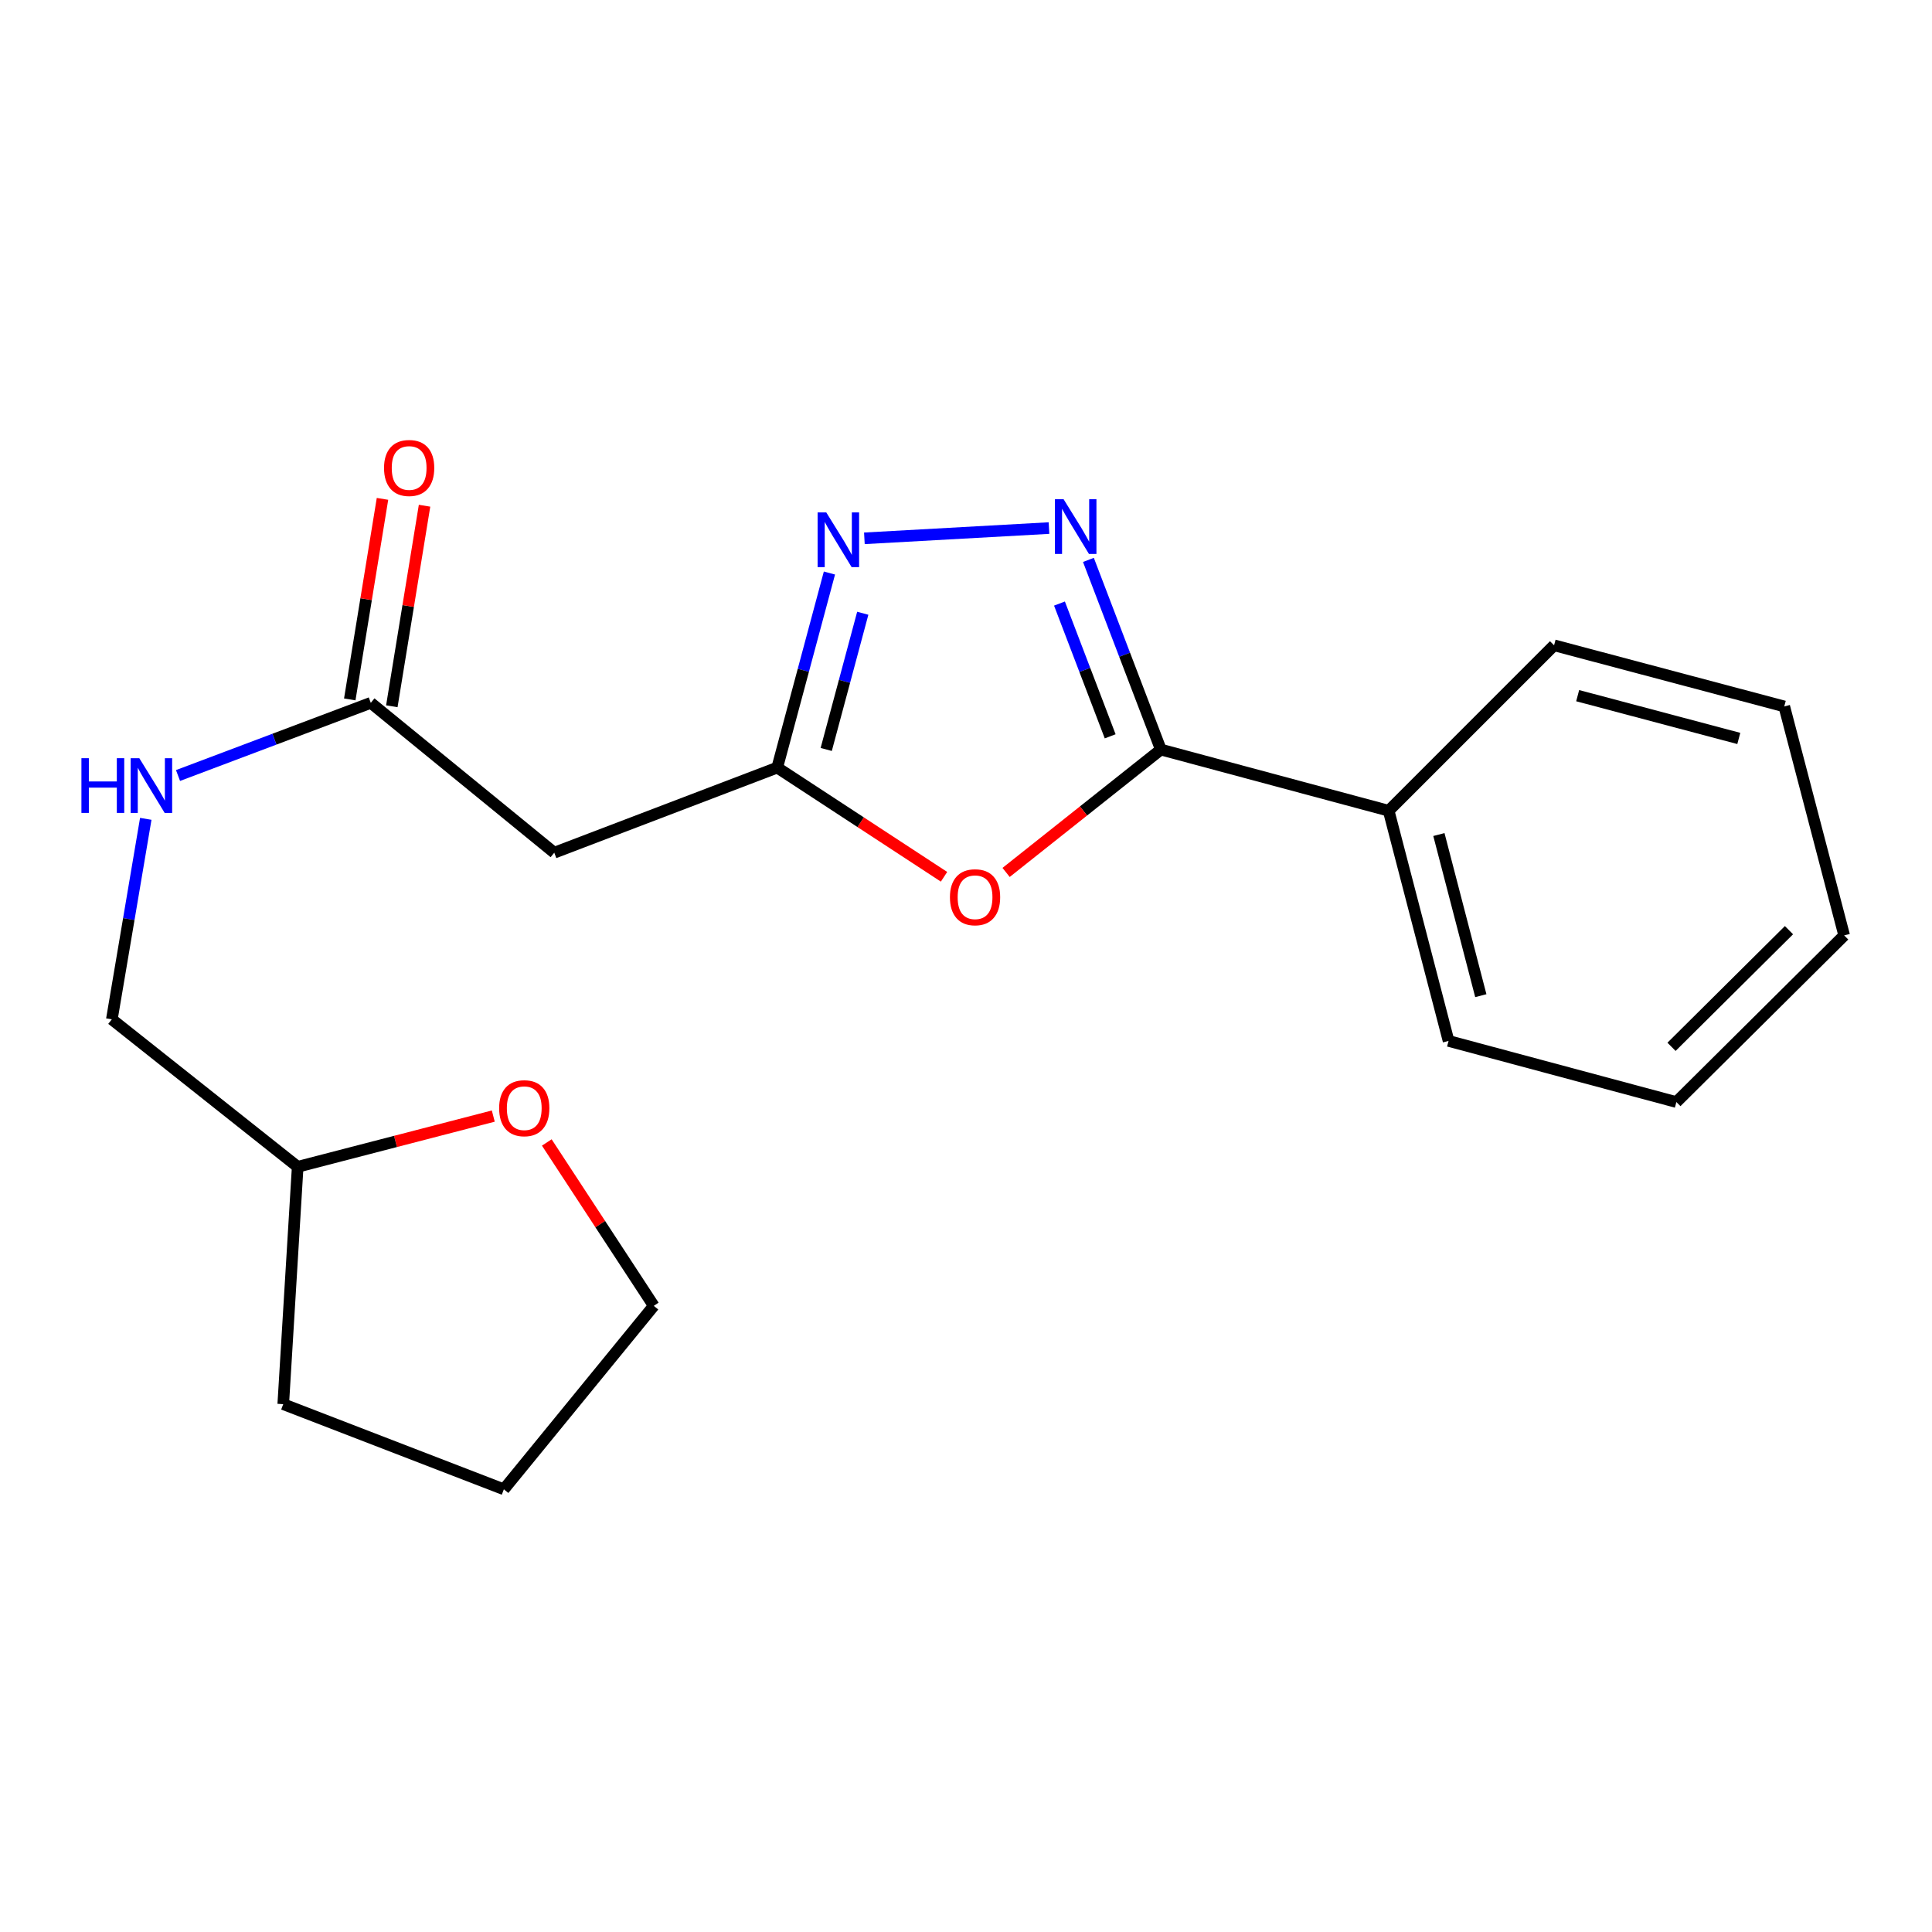 <?xml version='1.0' encoding='iso-8859-1'?>
<svg version='1.1' baseProfile='full'
              xmlns='http://www.w3.org/2000/svg'
                      xmlns:rdkit='http://www.rdkit.org/xml'
                      xmlns:xlink='http://www.w3.org/1999/xlink'
                  xml:space='preserve'
width='1000px' height='1000px' viewBox='0 0 1000 1000'>
<!-- END OF HEADER -->
<rect style='opacity:1.0;fill:#FFFFFF;stroke:none' width='1000' height='1000' x='0' y='0'> </rect>
<path class='bond-0' d='M 563.364,289.806 L 582.109,338.891' style='fill:none;fill-rule:evenodd;stroke:#0000FF;stroke-width:6px;stroke-linecap:butt;stroke-linejoin:miter;stroke-opacity:1' />
<path class='bond-0' d='M 582.109,338.891 L 600.853,387.976' style='fill:none;fill-rule:evenodd;stroke:#000000;stroke-width:6px;stroke-linecap:butt;stroke-linejoin:miter;stroke-opacity:1' />
<path class='bond-0' d='M 548.382,312.401 L 561.503,346.76' style='fill:none;fill-rule:evenodd;stroke:#0000FF;stroke-width:6px;stroke-linecap:butt;stroke-linejoin:miter;stroke-opacity:1' />
<path class='bond-0' d='M 561.503,346.76 L 574.625,381.119' style='fill:none;fill-rule:evenodd;stroke:#000000;stroke-width:6px;stroke-linecap:butt;stroke-linejoin:miter;stroke-opacity:1' />
<path class='bond-2' d='M 542.961,273.325 L 447.403,278.634' style='fill:none;fill-rule:evenodd;stroke:#0000FF;stroke-width:6px;stroke-linecap:butt;stroke-linejoin:miter;stroke-opacity:1' />
<path class='bond-1' d='M 600.853,387.976 L 560.805,419.773' style='fill:none;fill-rule:evenodd;stroke:#000000;stroke-width:6px;stroke-linecap:butt;stroke-linejoin:miter;stroke-opacity:1' />
<path class='bond-1' d='M 560.805,419.773 L 520.756,451.57' style='fill:none;fill-rule:evenodd;stroke:#FF0000;stroke-width:6px;stroke-linecap:butt;stroke-linejoin:miter;stroke-opacity:1' />
<path class='bond-7' d='M 600.853,387.976 L 718.771,419.639' style='fill:none;fill-rule:evenodd;stroke:#000000;stroke-width:6px;stroke-linecap:butt;stroke-linejoin:miter;stroke-opacity:1' />
<path class='bond-20' d='M 488.627,453.818 L 445.46,425.565' style='fill:none;fill-rule:evenodd;stroke:#FF0000;stroke-width:6px;stroke-linecap:butt;stroke-linejoin:miter;stroke-opacity:1' />
<path class='bond-20' d='M 445.46,425.565 L 402.294,397.313' style='fill:none;fill-rule:evenodd;stroke:#000000;stroke-width:6px;stroke-linecap:butt;stroke-linejoin:miter;stroke-opacity:1' />
<path class='bond-3' d='M 429.315,296.595 L 415.804,346.954' style='fill:none;fill-rule:evenodd;stroke:#0000FF;stroke-width:6px;stroke-linecap:butt;stroke-linejoin:miter;stroke-opacity:1' />
<path class='bond-3' d='M 415.804,346.954 L 402.294,397.313' style='fill:none;fill-rule:evenodd;stroke:#000000;stroke-width:6px;stroke-linecap:butt;stroke-linejoin:miter;stroke-opacity:1' />
<path class='bond-3' d='M 446.565,317.418 L 437.108,352.67' style='fill:none;fill-rule:evenodd;stroke:#0000FF;stroke-width:6px;stroke-linecap:butt;stroke-linejoin:miter;stroke-opacity:1' />
<path class='bond-3' d='M 437.108,352.67 L 427.65,387.921' style='fill:none;fill-rule:evenodd;stroke:#000000;stroke-width:6px;stroke-linecap:butt;stroke-linejoin:miter;stroke-opacity:1' />
<path class='bond-4' d='M 402.294,397.313 L 286.888,441.353' style='fill:none;fill-rule:evenodd;stroke:#000000;stroke-width:6px;stroke-linecap:butt;stroke-linejoin:miter;stroke-opacity:1' />
<path class='bond-5' d='M 286.888,441.353 L 191.922,363.787' style='fill:none;fill-rule:evenodd;stroke:#000000;stroke-width:6px;stroke-linecap:butt;stroke-linejoin:miter;stroke-opacity:1' />
<path class='bond-6' d='M 191.922,363.787 L 142.031,382.597' style='fill:none;fill-rule:evenodd;stroke:#000000;stroke-width:6px;stroke-linecap:butt;stroke-linejoin:miter;stroke-opacity:1' />
<path class='bond-6' d='M 142.031,382.597 L 92.14,401.408' style='fill:none;fill-rule:evenodd;stroke:#0000FF;stroke-width:6px;stroke-linecap:butt;stroke-linejoin:miter;stroke-opacity:1' />
<path class='bond-8' d='M 202.806,365.563 L 211.276,313.662' style='fill:none;fill-rule:evenodd;stroke:#000000;stroke-width:6px;stroke-linecap:butt;stroke-linejoin:miter;stroke-opacity:1' />
<path class='bond-8' d='M 211.276,313.662 L 219.745,261.761' style='fill:none;fill-rule:evenodd;stroke:#FF0000;stroke-width:6px;stroke-linecap:butt;stroke-linejoin:miter;stroke-opacity:1' />
<path class='bond-8' d='M 181.037,362.01 L 189.507,310.11' style='fill:none;fill-rule:evenodd;stroke:#000000;stroke-width:6px;stroke-linecap:butt;stroke-linejoin:miter;stroke-opacity:1' />
<path class='bond-8' d='M 189.507,310.11 L 197.977,258.209' style='fill:none;fill-rule:evenodd;stroke:#FF0000;stroke-width:6px;stroke-linecap:butt;stroke-linejoin:miter;stroke-opacity:1' />
<path class='bond-10' d='M 75.451,423.829 L 66.67,475.718' style='fill:none;fill-rule:evenodd;stroke:#0000FF;stroke-width:6px;stroke-linecap:butt;stroke-linejoin:miter;stroke-opacity:1' />
<path class='bond-10' d='M 66.67,475.718 L 57.89,527.607' style='fill:none;fill-rule:evenodd;stroke:#000000;stroke-width:6px;stroke-linecap:butt;stroke-linejoin:miter;stroke-opacity:1' />
<path class='bond-13' d='M 718.771,419.639 L 749.773,538.782' style='fill:none;fill-rule:evenodd;stroke:#000000;stroke-width:6px;stroke-linecap:butt;stroke-linejoin:miter;stroke-opacity:1' />
<path class='bond-13' d='M 744.767,431.956 L 766.469,515.356' style='fill:none;fill-rule:evenodd;stroke:#000000;stroke-width:6px;stroke-linecap:butt;stroke-linejoin:miter;stroke-opacity:1' />
<path class='bond-14' d='M 718.771,419.639 L 804.388,334.01' style='fill:none;fill-rule:evenodd;stroke:#000000;stroke-width:6px;stroke-linecap:butt;stroke-linejoin:miter;stroke-opacity:1' />
<path class='bond-9' d='M 255.322,577.679 L 204.702,590.807' style='fill:none;fill-rule:evenodd;stroke:#FF0000;stroke-width:6px;stroke-linecap:butt;stroke-linejoin:miter;stroke-opacity:1' />
<path class='bond-9' d='M 204.702,590.807 L 154.082,603.935' style='fill:none;fill-rule:evenodd;stroke:#000000;stroke-width:6px;stroke-linecap:butt;stroke-linejoin:miter;stroke-opacity:1' />
<path class='bond-12' d='M 283.019,591.341 L 310.705,633.621' style='fill:none;fill-rule:evenodd;stroke:#FF0000;stroke-width:6px;stroke-linecap:butt;stroke-linejoin:miter;stroke-opacity:1' />
<path class='bond-12' d='M 310.705,633.621 L 338.39,675.902' style='fill:none;fill-rule:evenodd;stroke:#000000;stroke-width:6px;stroke-linecap:butt;stroke-linejoin:miter;stroke-opacity:1' />
<path class='bond-11' d='M 57.89,527.607 L 154.082,603.935' style='fill:none;fill-rule:evenodd;stroke:#000000;stroke-width:6px;stroke-linecap:butt;stroke-linejoin:miter;stroke-opacity:1' />
<path class='bond-15' d='M 154.082,603.935 L 146.607,726.792' style='fill:none;fill-rule:evenodd;stroke:#000000;stroke-width:6px;stroke-linecap:butt;stroke-linejoin:miter;stroke-opacity:1' />
<path class='bond-22' d='M 338.39,675.902 L 260.8,770.868' style='fill:none;fill-rule:evenodd;stroke:#000000;stroke-width:6px;stroke-linecap:butt;stroke-linejoin:miter;stroke-opacity:1' />
<path class='bond-18' d='M 749.773,538.782 L 867.691,570.422' style='fill:none;fill-rule:evenodd;stroke:#000000;stroke-width:6px;stroke-linecap:butt;stroke-linejoin:miter;stroke-opacity:1' />
<path class='bond-17' d='M 804.388,334.01 L 923.531,365.649' style='fill:none;fill-rule:evenodd;stroke:#000000;stroke-width:6px;stroke-linecap:butt;stroke-linejoin:miter;stroke-opacity:1' />
<path class='bond-17' d='M 816.598,360.074 L 899.999,382.221' style='fill:none;fill-rule:evenodd;stroke:#000000;stroke-width:6px;stroke-linecap:butt;stroke-linejoin:miter;stroke-opacity:1' />
<path class='bond-16' d='M 146.607,726.792 L 260.8,770.868' style='fill:none;fill-rule:evenodd;stroke:#000000;stroke-width:6px;stroke-linecap:butt;stroke-linejoin:miter;stroke-opacity:1' />
<path class='bond-19' d='M 923.531,365.649 L 954.545,484.167' style='fill:none;fill-rule:evenodd;stroke:#000000;stroke-width:6px;stroke-linecap:butt;stroke-linejoin:miter;stroke-opacity:1' />
<path class='bond-21' d='M 867.691,570.422 L 954.545,484.167' style='fill:none;fill-rule:evenodd;stroke:#000000;stroke-width:6px;stroke-linecap:butt;stroke-linejoin:miter;stroke-opacity:1' />
<path class='bond-21' d='M 865.177,541.833 L 925.975,481.455' style='fill:none;fill-rule:evenodd;stroke:#000000;stroke-width:6px;stroke-linecap:butt;stroke-linejoin:miter;stroke-opacity:1' />
<path  class='atom-0' d='M 550.517 258.398
L 559.797 273.398
Q 560.717 274.878, 562.197 277.558
Q 563.677 280.238, 563.757 280.398
L 563.757 258.398
L 567.517 258.398
L 567.517 286.718
L 563.637 286.718
L 553.677 270.318
Q 552.517 268.398, 551.277 266.198
Q 550.077 263.998, 549.717 263.318
L 549.717 286.718
L 546.037 286.718
L 546.037 258.398
L 550.517 258.398
' fill='#0000FF'/>
<path  class='atom-2' d='M 491.686 464.409
Q 491.686 457.609, 495.046 453.809
Q 498.406 450.009, 504.686 450.009
Q 510.966 450.009, 514.326 453.809
Q 517.686 457.609, 517.686 464.409
Q 517.686 471.289, 514.286 475.209
Q 510.886 479.089, 504.686 479.089
Q 498.446 479.089, 495.046 475.209
Q 491.686 471.329, 491.686 464.409
M 504.686 475.889
Q 509.006 475.889, 511.326 473.009
Q 513.686 470.089, 513.686 464.409
Q 513.686 458.849, 511.326 456.049
Q 509.006 453.209, 504.686 453.209
Q 500.366 453.209, 498.006 456.009
Q 495.686 458.809, 495.686 464.409
Q 495.686 470.129, 498.006 473.009
Q 500.366 475.889, 504.686 475.889
' fill='#FF0000'/>
<path  class='atom-3' d='M 427.673 265.223
L 436.953 280.223
Q 437.873 281.703, 439.353 284.383
Q 440.833 287.063, 440.913 287.223
L 440.913 265.223
L 444.673 265.223
L 444.673 293.543
L 440.793 293.543
L 430.833 277.143
Q 429.673 275.223, 428.433 273.023
Q 427.233 270.823, 426.873 270.143
L 426.873 293.543
L 423.193 293.543
L 423.193 265.223
L 427.673 265.223
' fill='#0000FF'/>
<path  class='atom-7' d='M 42.146 392.441
L 45.986 392.441
L 45.986 404.481
L 60.466 404.481
L 60.466 392.441
L 64.306 392.441
L 64.306 420.761
L 60.466 420.761
L 60.466 407.681
L 45.986 407.681
L 45.986 420.761
L 42.146 420.761
L 42.146 392.441
' fill='#0000FF'/>
<path  class='atom-7' d='M 72.106 392.441
L 81.386 407.441
Q 82.306 408.921, 83.786 411.601
Q 85.266 414.281, 85.346 414.441
L 85.346 392.441
L 89.106 392.441
L 89.106 420.761
L 85.226 420.761
L 75.266 404.361
Q 74.106 402.441, 72.866 400.241
Q 71.666 398.041, 71.306 397.361
L 71.306 420.761
L 67.626 420.761
L 67.626 392.441
L 72.106 392.441
' fill='#0000FF'/>
<path  class='atom-9' d='M 198.773 242.224
Q 198.773 235.424, 202.133 231.624
Q 205.493 227.824, 211.773 227.824
Q 218.053 227.824, 221.413 231.624
Q 224.773 235.424, 224.773 242.224
Q 224.773 249.104, 221.373 253.024
Q 217.973 256.904, 211.773 256.904
Q 205.533 256.904, 202.133 253.024
Q 198.773 249.144, 198.773 242.224
M 211.773 253.704
Q 216.093 253.704, 218.413 250.824
Q 220.773 247.904, 220.773 242.224
Q 220.773 236.664, 218.413 233.864
Q 216.093 231.024, 211.773 231.024
Q 207.453 231.024, 205.093 233.824
Q 202.773 236.624, 202.773 242.224
Q 202.773 247.944, 205.093 250.824
Q 207.453 253.704, 211.773 253.704
' fill='#FF0000'/>
<path  class='atom-10' d='M 258.35 573.602
Q 258.35 566.802, 261.71 563.002
Q 265.07 559.202, 271.35 559.202
Q 277.63 559.202, 280.99 563.002
Q 284.35 566.802, 284.35 573.602
Q 284.35 580.482, 280.95 584.402
Q 277.55 588.282, 271.35 588.282
Q 265.11 588.282, 261.71 584.402
Q 258.35 580.522, 258.35 573.602
M 271.35 585.082
Q 275.67 585.082, 277.99 582.202
Q 280.35 579.282, 280.35 573.602
Q 280.35 568.042, 277.99 565.242
Q 275.67 562.402, 271.35 562.402
Q 267.03 562.402, 264.67 565.202
Q 262.35 568.002, 262.35 573.602
Q 262.35 579.322, 264.67 582.202
Q 267.03 585.082, 271.35 585.082
' fill='#FF0000'/>
</svg>
